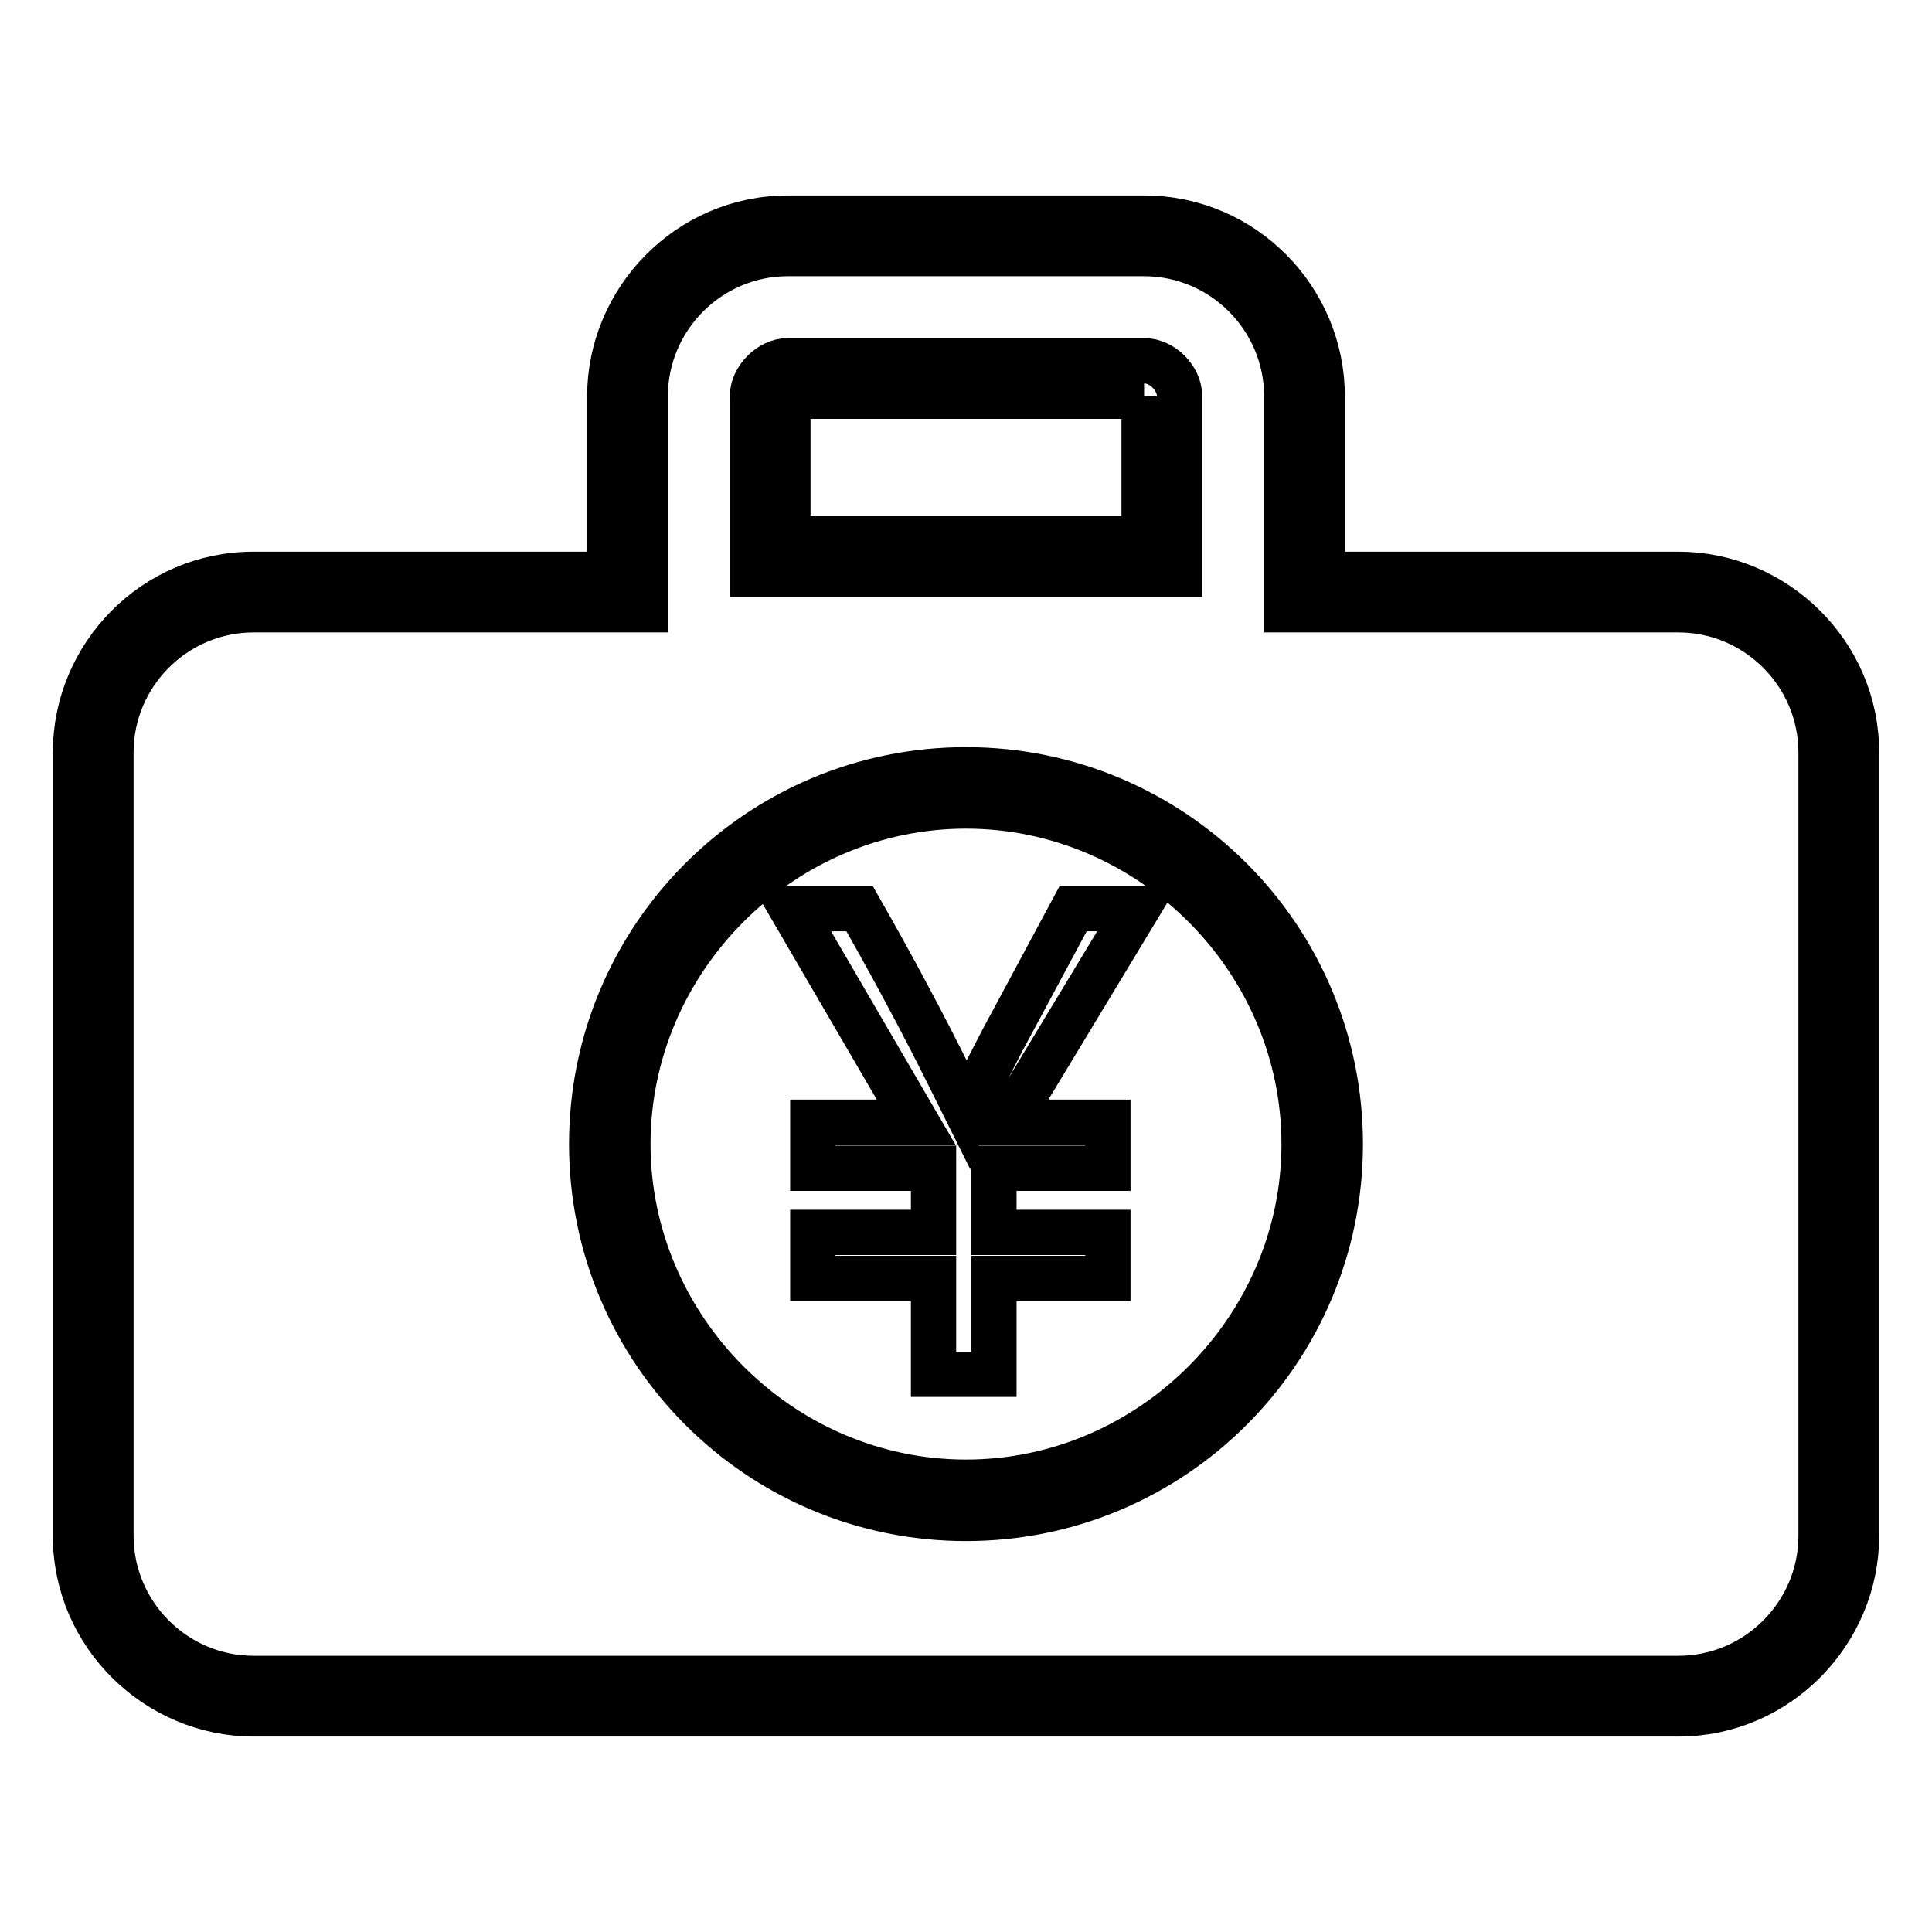 <?xml version="1.0" encoding="utf-8"?>
<!-- Svg Vector Icons : http://www.onlinewebfonts.com/icon -->
<!DOCTYPE svg PUBLIC "-//W3C//DTD SVG 1.1//EN" "http://www.w3.org/Graphics/SVG/1.1/DTD/svg11.dtd">
<svg version="1.1" xmlns="http://www.w3.org/2000/svg" xmlns:xlink="http://www.w3.org/1999/xlink" x="0px" y="0px" viewBox="0 0 256 256" enable-background="new 0 0 256 256" xml:space="preserve">
<g> <path stroke-width="6" fill-opacity="0" stroke="#000000"  d="M151.6,33.6c10.4,0,18.9,8.5,18.9,18.9v23.6v4.7h4.7h47.2c10.4,0,18.9,8.5,18.9,18.9v103.8 c0,10.4-8.5,18.9-18.9,18.9H33.6c-10.4,0-18.9-8.5-18.9-18.9V99.7c0-10.4,8.5-18.9,18.9-18.9h47.2h4.7v-4.7V52.5 c0-10.4,8.5-18.9,18.9-18.9H151.6 M151.6,28.9h-47.2c-13.2,0-23.6,10.9-23.6,23.6v23.6H33.6C20.4,76.1,10,86.9,10,99.7v103.8 c0,13.2,10.9,23.6,23.6,23.6h188.8c13.2,0,23.6-10.9,23.6-23.6V99.7c0-13.2-10.9-23.6-23.6-23.6h-47.2V52.5 C175.2,39.7,164.8,28.9,151.6,28.9L151.6,28.9z M151.6,52.5v18.9h-47.2V52.5H151.6 M151.6,47.8h-47.2c-2.4,0-4.7,2.4-4.7,4.7v23.6 h56.6V52.5C156.3,50.1,154,47.8,151.6,47.8L151.6,47.8z M128,201.2c-27.4,0-49.6-22.2-49.6-49.6S100.6,102,128,102 c27.4,0,49.6,22.2,49.6,49.6S155.4,201.2,128,201.2z M128,106.8c-24.5,0-44.8,20.3-44.8,44.8c0,24.5,20.3,44.8,44.8,44.8 s44.8-20.3,44.8-44.8C172.8,127.1,152.5,106.8,128,106.8z M150.7,120.4h-8.5l-9.4,17.5c-2.4,4.7-4.2,8-4.7,9.4l0,0 c-1.9-3.8-6.1-12.7-14.2-26.9h-9l16.5,28.3h-13.7v6.1h16v8.5h-16v6.1h16v12.7h8v-12.7h15.1v-6.1h-15.1v-8.5h15.1v-6.1h-13.2 L150.7,120.4L150.7,120.4z"/></g>
</svg>